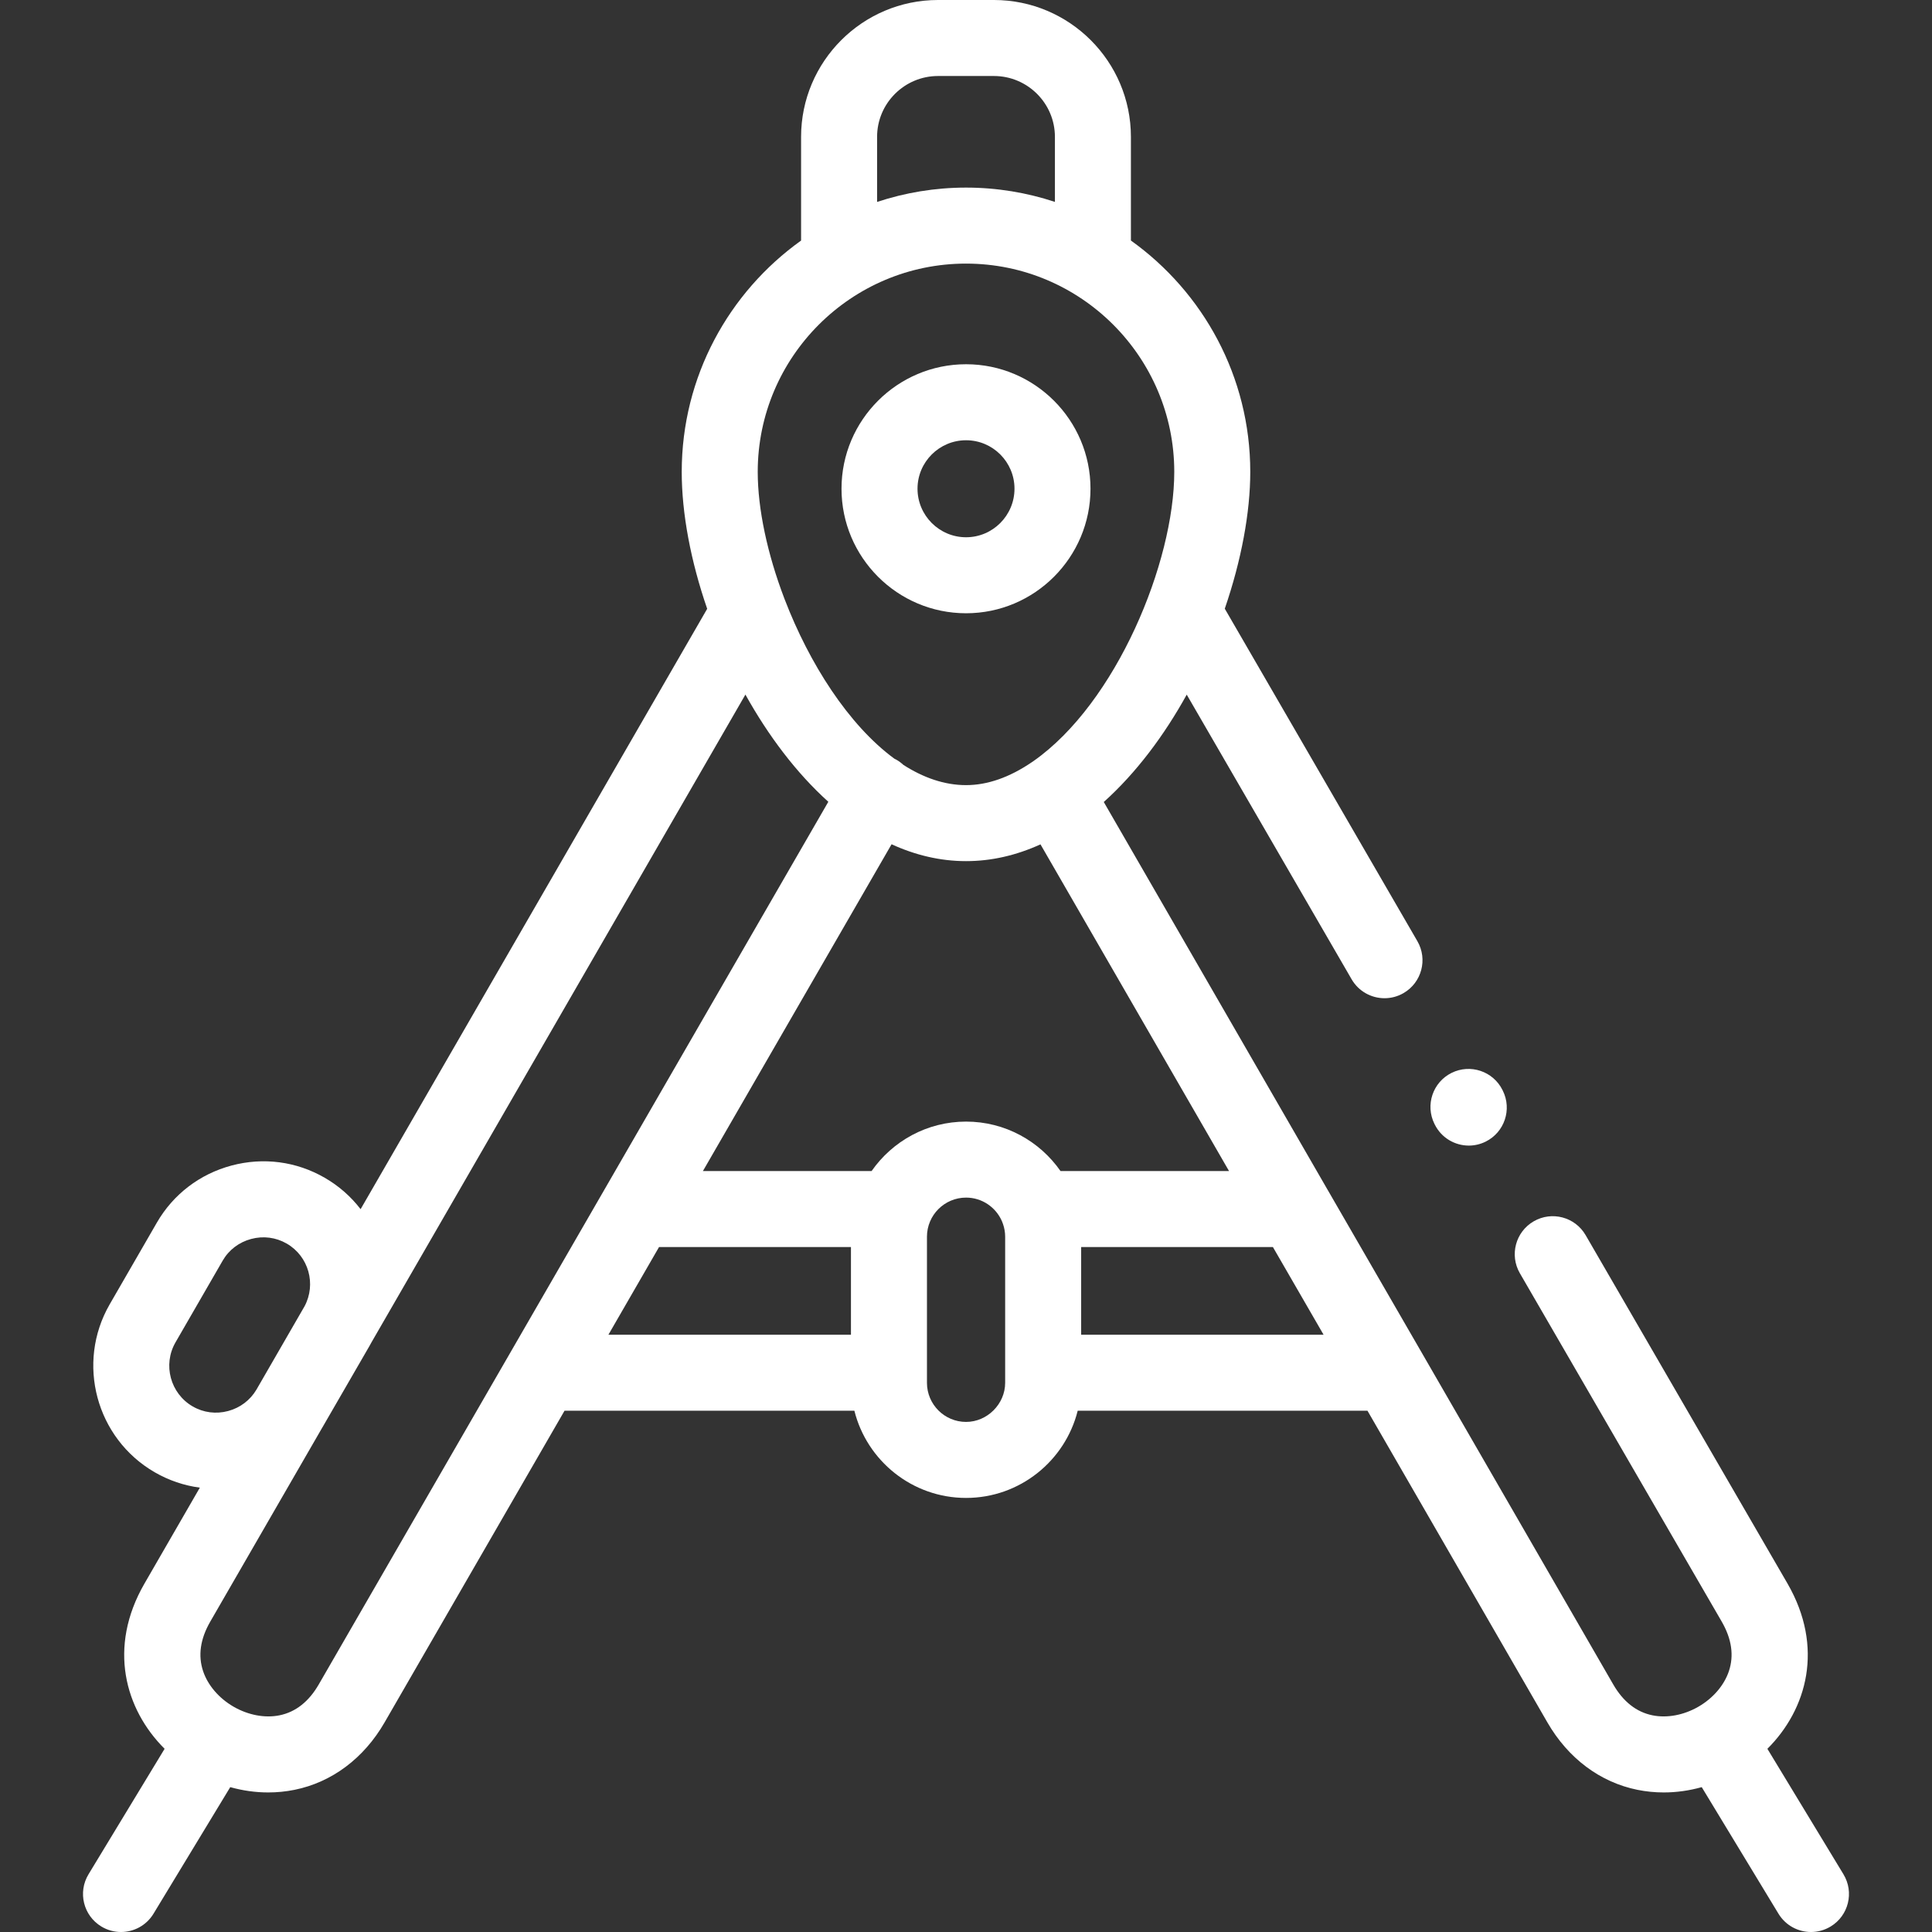 <?xml version="1.0" encoding="UTF-8"?> <svg xmlns="http://www.w3.org/2000/svg" xmlns:xlink="http://www.w3.org/1999/xlink" xmlns:svgjs="http://svgjs.com/svgjs" version="1.1" width="512" height="512" x="0" y="0" viewBox="0 0 512 512" style="enable-background:new 0 0 512 512" xml:space="preserve" class=""><rect x="0" y="0" width="512" height="512" fill="#333333" stroke="none"/><g><path xmlns="http://www.w3.org/2000/svg" d="m488.539 496.707-20.163-33.255c10.514-10.476 15.082-26.9 5.344-43.774l-53.513-92.351c-2.788-4.811-8.947-6.454-13.762-3.664-4.812 2.788-6.453 8.951-3.664 13.763l53.503 92.335c2.642 4.578 3.275 8.996 1.883 13.135-1.257 3.738-4.2 7.164-8.073 9.399-3.868 2.232-8.298 3.066-12.159 2.284-4.272-.864-7.777-3.621-10.417-8.196l-50.587-87.637-25.066-43.376c-.002-.003-.004-.006-.006-.009l-59.347-102.825c8.615-7.735 16.018-17.661 21.982-28.453l43.696 75.431c1.868 3.224 5.248 5.024 8.724 5.024 1.713 0 3.449-.437 5.038-1.358 4.813-2.788 6.454-8.95 3.666-13.763l-51.04-88.107c4.387-12.776 6.755-25.497 6.755-36.261 0-25.256-12.504-47.632-31.63-61.307v-27.464c.002-20.003-16.283-36.278-36.3-36.278h-14.806c-20.017 0-36.302 16.275-36.302 36.278v27.472c-19.128 13.676-31.63 36.048-31.63 61.299 0 11.036 2.398 23.699 6.747 36.289l-91.848 159.105c-2.522-3.283-5.71-6.135-9.513-8.324-7.505-4.342-16.279-5.493-24.705-3.237-8.425 2.254-15.449 7.63-19.78 15.133l-12.512 21.671c-8.944 15.542-3.594 35.491 11.928 44.468h.001c3.745 2.166 7.804 3.537 11.977 4.087l-14.692 25.451c-9.73 16.862-5.161 33.283 5.354 43.759l-20.163 33.255c-2.884 4.755-1.366 10.949 3.391 13.833 1.631.989 3.432 1.461 5.211 1.461 3.405 0 6.727-1.727 8.621-4.851l20.335-33.54c3.309.927 6.69 1.406 10.053 1.406 2.348 0 4.687-.229 6.984-.694 9.897-2.002 18.374-8.348 23.867-17.868l47.685-82.596h76.814c3.316 13.258 15.324 23.108 29.592 23.108s26.276-9.851 29.592-23.108h76.792l47.677 82.594c5.494 9.522 13.971 15.867 23.868 17.87 2.298.465 4.636.694 6.984.694 3.363 0 6.744-.479 10.053-1.406l20.335 33.54c1.894 3.125 5.216 4.851 8.621 4.851 1.778 0 3.58-.472 5.211-1.461 4.76-2.883 6.278-9.077 3.394-13.832zm-257.556-186.369h-44.703l49.996-86.6c6.248 2.861 12.857 4.471 19.739 4.471 6.646 0 13.246-1.495 19.724-4.445l49.967 86.574h-44.659c-5.517-7.912-14.677-13.104-25.031-13.104-10.356.001-19.516 5.192-25.033 13.104zm55.535 20.143h50.816l13.427 23.233h-64.243zm-54.081-294.203c0-8.898 7.249-16.136 16.16-16.136h14.806c8.911 0 16.16 7.238 16.16 16.136v17.227c-7.414-2.447-15.325-3.791-23.548-3.791-8.234 0-16.155 1.346-23.577 3.798v-17.234zm23.578 33.579c30.426 0 55.178 24.758 55.178 55.192 0 23.92-15.334 61.246-37.329 76.658-.125.084-.253.164-.373.252-5.928 4.047-11.806 6.108-17.476 6.108-5.732 0-11.326-1.973-16.621-5.371-.545-.506-1.148-.965-1.819-1.352-.188-.109-.382-.199-.574-.294-12.167-8.942-22.545-25.275-29.028-42.15-.043-.121-.091-.24-.138-.359-4.45-11.689-7.028-23.612-7.028-33.492 0-30.434 24.766-55.192 55.208-55.192zm-195.547 304.074c-3.216.867-6.555.434-9.401-1.213h.001c-5.929-3.429-7.972-11.048-4.562-16.973l12.506-21.662c1.64-2.843 4.319-4.883 7.542-5.745 3.222-.865 6.565-.432 9.431 1.225 5.815 3.347 7.87 10.739 4.72 16.619l-12.744 22.078c-1.659 2.803-4.312 4.816-7.493 5.671zm24.011 72.452c-2.639 4.574-6.144 7.331-10.416 8.195-3.858.782-8.29-.053-12.159-2.284-3.873-2.235-6.815-5.66-8.073-9.399-1.392-4.138-.759-8.557 1.882-13.134l29.629-51.325c.04-.068.084-.134.123-.202l12.514-21.648c.128-.222.243-.449.365-.673l99.2-171.842c6.025 10.839 13.459 20.744 21.971 28.41zm90.171-115.902h50.86v23.233h-64.273zm91.727 35.976c0 5.619-4.745 10.366-10.362 10.366-5.714 0-10.363-4.65-10.363-10.366v-38.713c0-5.716 4.649-10.366 10.363-10.366 4.248 0 7.902 2.572 9.5 6.239.093.276.193.548.309.812.353 1.042.553 2.154.553 3.314z" fill="#ffffff" data-original="#000000" class=""></path><path xmlns="http://www.w3.org/2000/svg" d="m256.015 162.521c18.184 0 32.977-14.808 32.977-33.01 0-18.186-14.793-32.982-32.977-32.982-18.199 0-33.006 14.795-33.006 32.982 0 18.202 14.806 33.01 33.006 33.01zm0-45.849c7.077 0 12.835 5.759 12.835 12.839 0 7.096-5.758 12.867-12.835 12.867-7.093 0-12.864-5.772-12.864-12.867 0-7.08 5.77-12.839 12.864-12.839z" fill="#ffffff" data-original="#000000" class=""></path><path xmlns="http://www.w3.org/2000/svg" d="m380.225 298.003c1.76 3.541 5.323 5.59 9.025 5.59 1.505 0 3.035-.34 4.475-1.055 4.981-2.476 7.01-8.521 4.535-13.501l-.085-.171c-2.476-4.981-8.52-7.012-13.501-4.535-4.981 2.476-7.01 8.521-4.535 13.501z" fill="#ffffff" data-original="#000000" class=""></path></g></svg> 